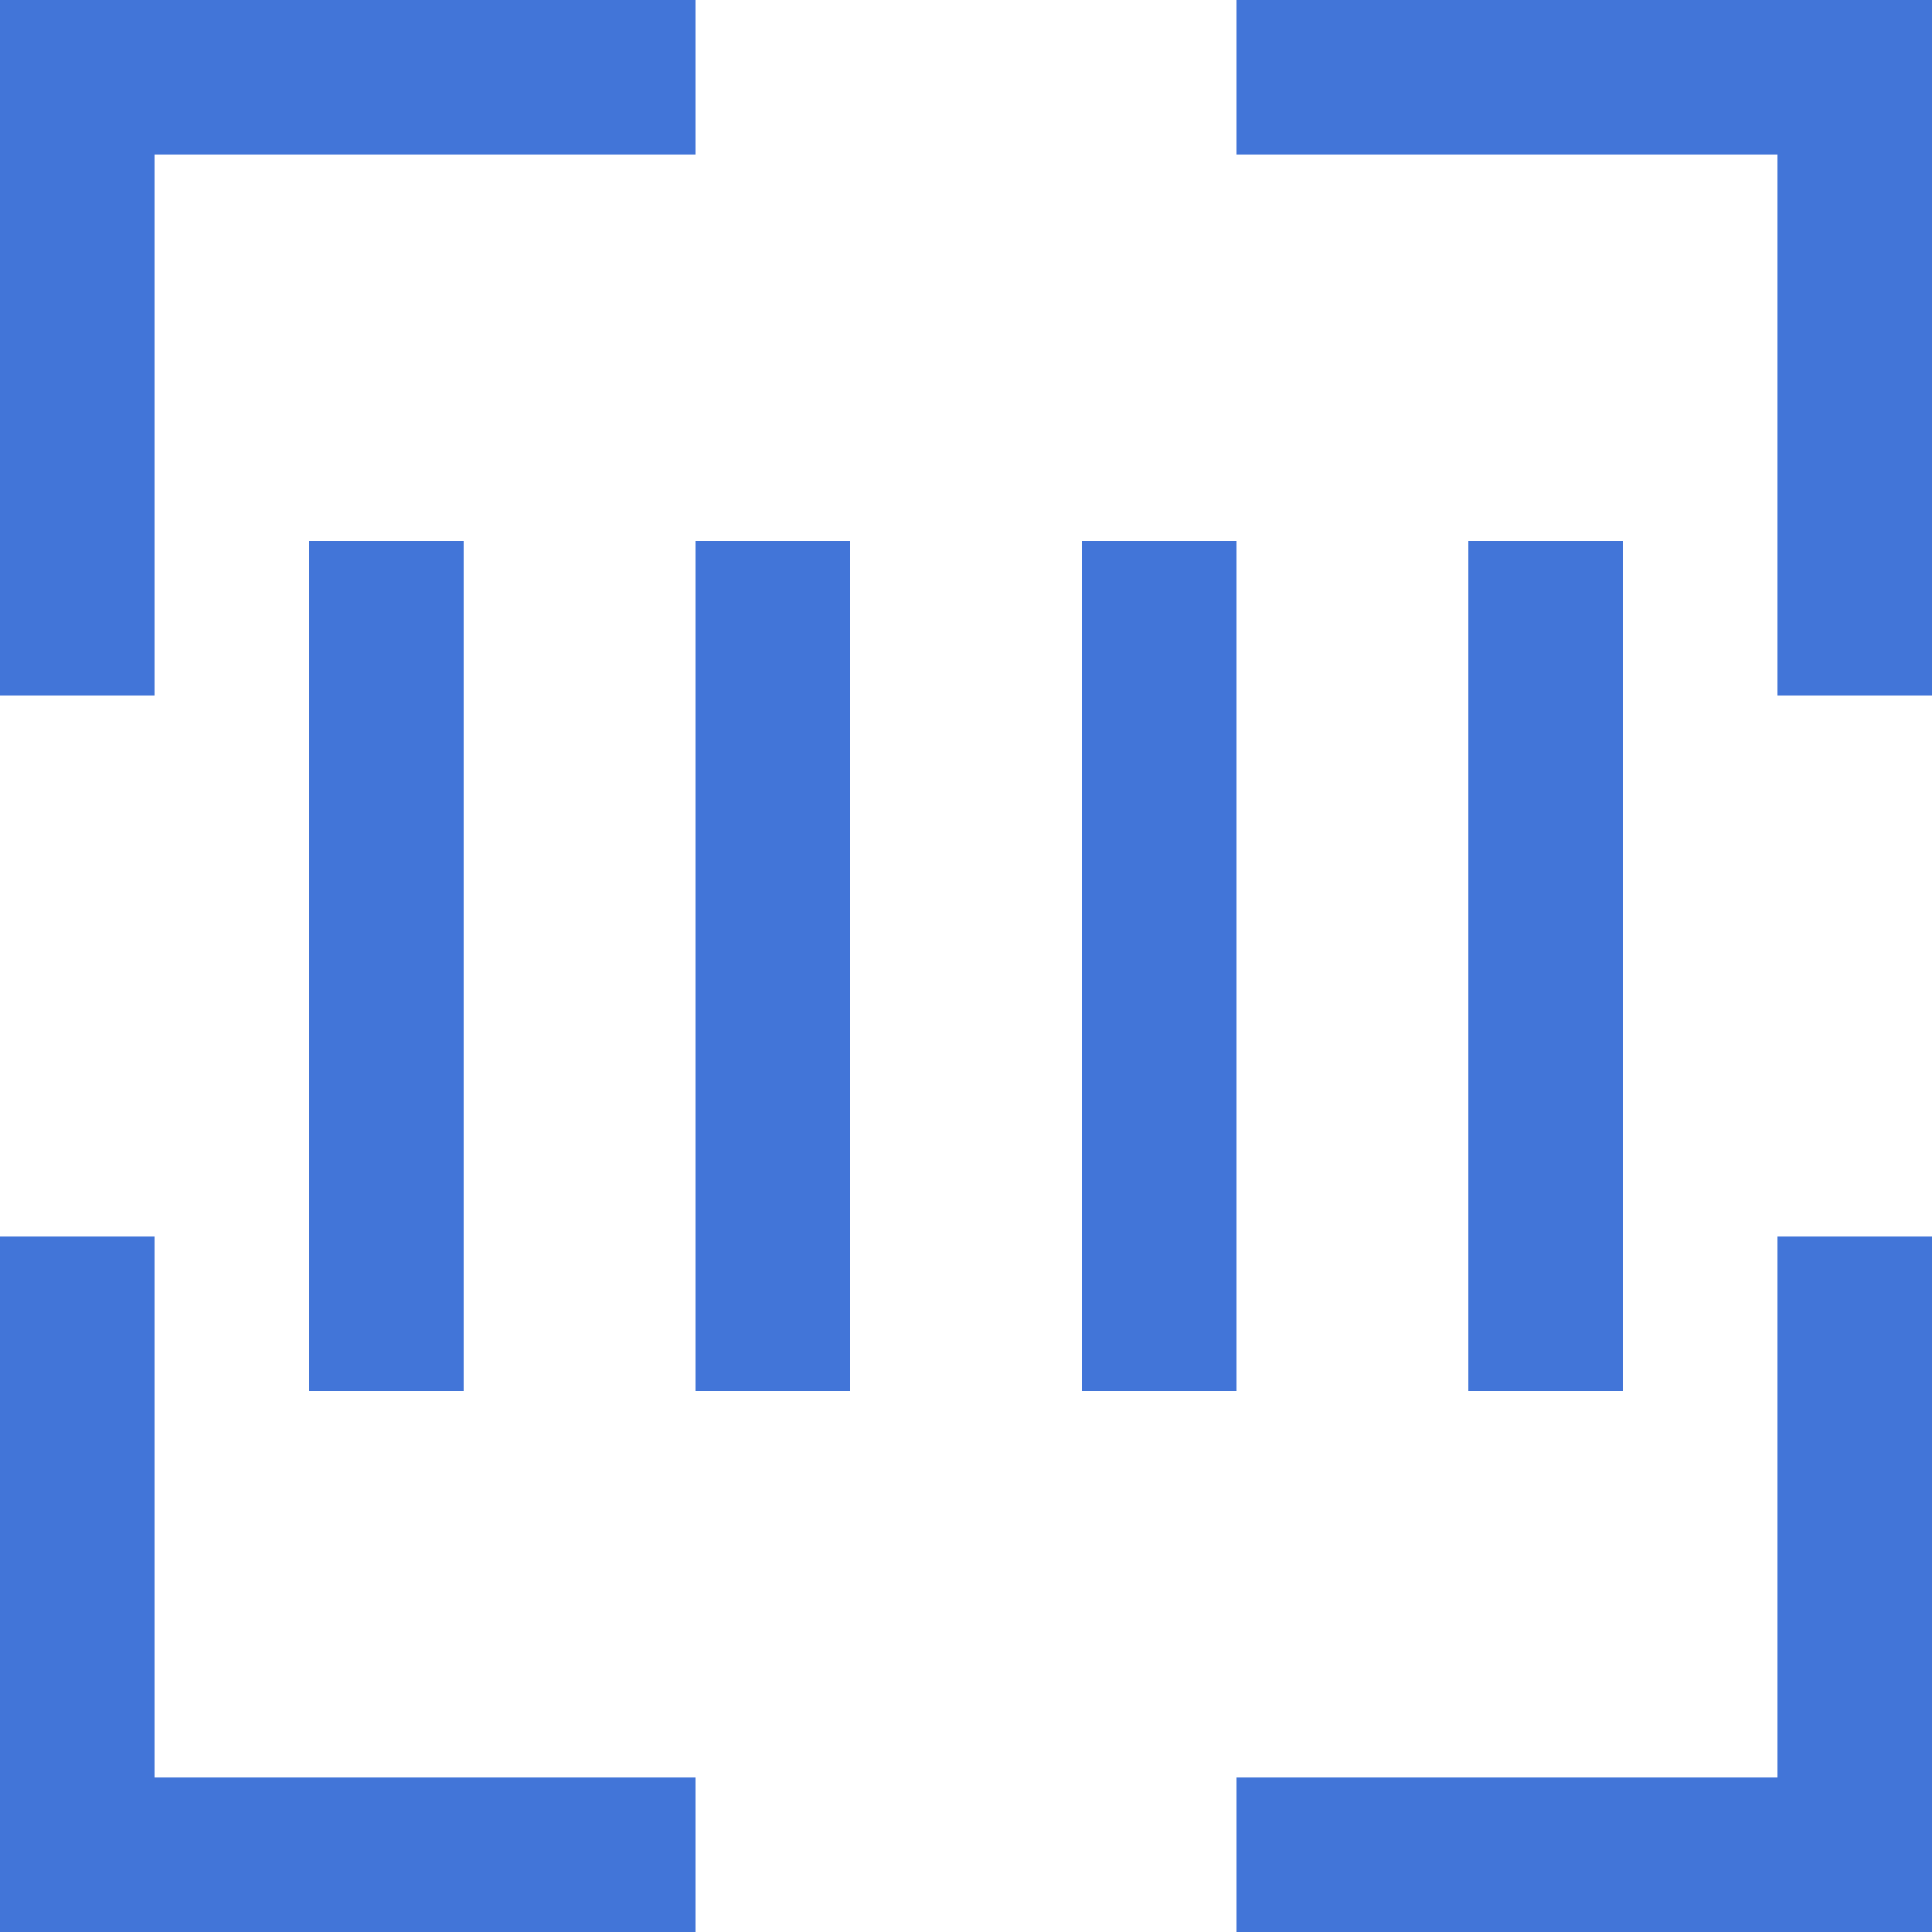 <svg width="25" height="25" viewBox="0 0 25 25" fill="none" xmlns="http://www.w3.org/2000/svg">
<line y1="1" x2="9" y2="1" stroke="#4275D8" stroke-width="2"/>
<line x1="16" y1="1" x2="25" y2="1" stroke="#4275D8" stroke-width="2"/>
<line x1="24" y1="9" x2="24" y2="-4.37114e-08" stroke="#4275D8" stroke-width="2"/>
<line x1="5" y1="18" x2="5" y2="7" stroke="#4275D8" stroke-width="2"/>
<line x1="20" y1="18" x2="20" y2="7" stroke="#4275D8" stroke-width="2"/>
<line x1="15" y1="18" x2="15" y2="7" stroke="#4275D8" stroke-width="2"/>
<path d="M10 18C10 18 10 11.296 10 7" stroke="#4275D8" stroke-width="2"/>
<line x1="1" y1="25" x2="1" y2="16" stroke="#4275D8" stroke-width="2"/>
<line x1="1" y1="9" x2="1" y2="-4.37114e-08" stroke="#4275D8" stroke-width="2"/>
<line x1="24" y1="25" x2="24" y2="16" stroke="#4275D8" stroke-width="2"/>
<line y1="24" x2="9" y2="24" stroke="#4275D8" stroke-width="2"/>
<line x1="16" y1="24" x2="25" y2="24" stroke="#4275D8" stroke-width="2"/>
</svg>
